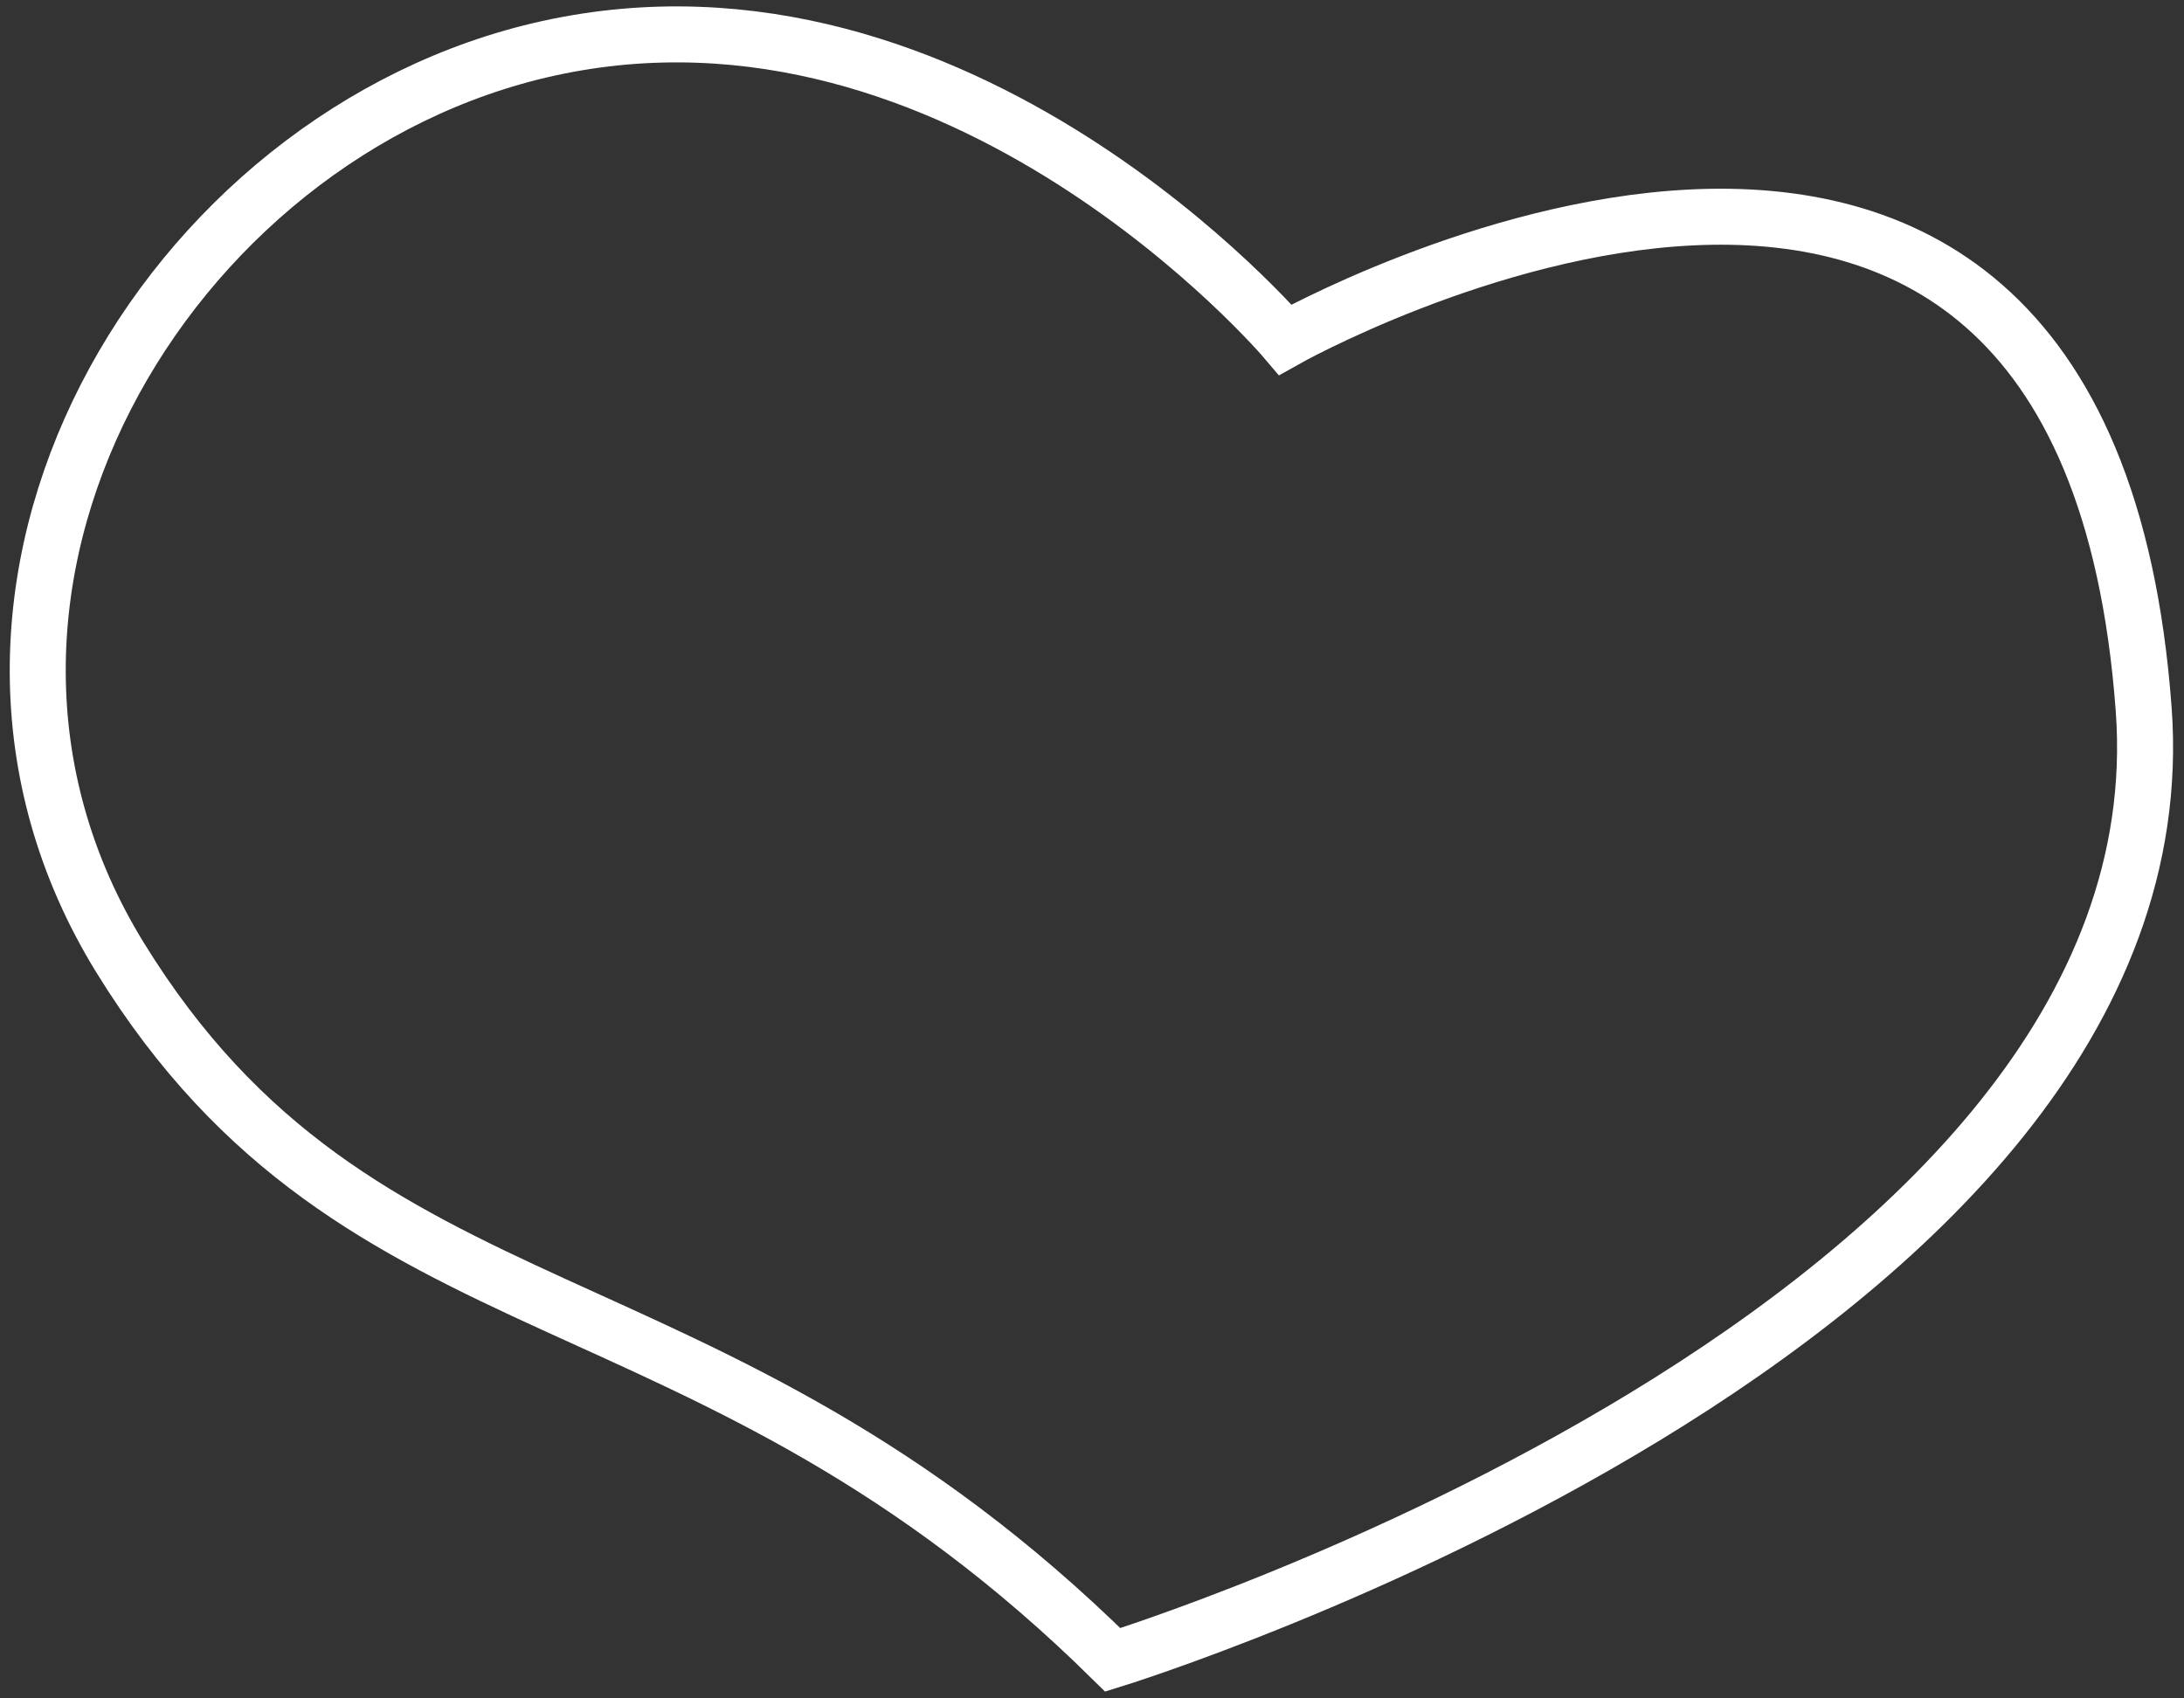 <?xml version="1.0" encoding="UTF-8"?> <svg xmlns="http://www.w3.org/2000/svg" width="117" height="91" viewBox="0 0 117 91" fill="none"><rect x="0" y="0" width="117" height="91" fill="#333333" stroke="none"/> <path d="M114.84 38C111.609 -5.868 68.856 18.2 68.856 18.2C68.856 18.2 51.483 -2.276 29.375 2.591C8.889 7.1 -5.695 31.627 6.437 51.314C19.344 72.258 37.778 67.381 59.612 88.936C59.612 88.936 117.28 71.135 114.84 38Z" stroke="white" stroke-width="3" stroke-linecap="round"></path> </svg> 